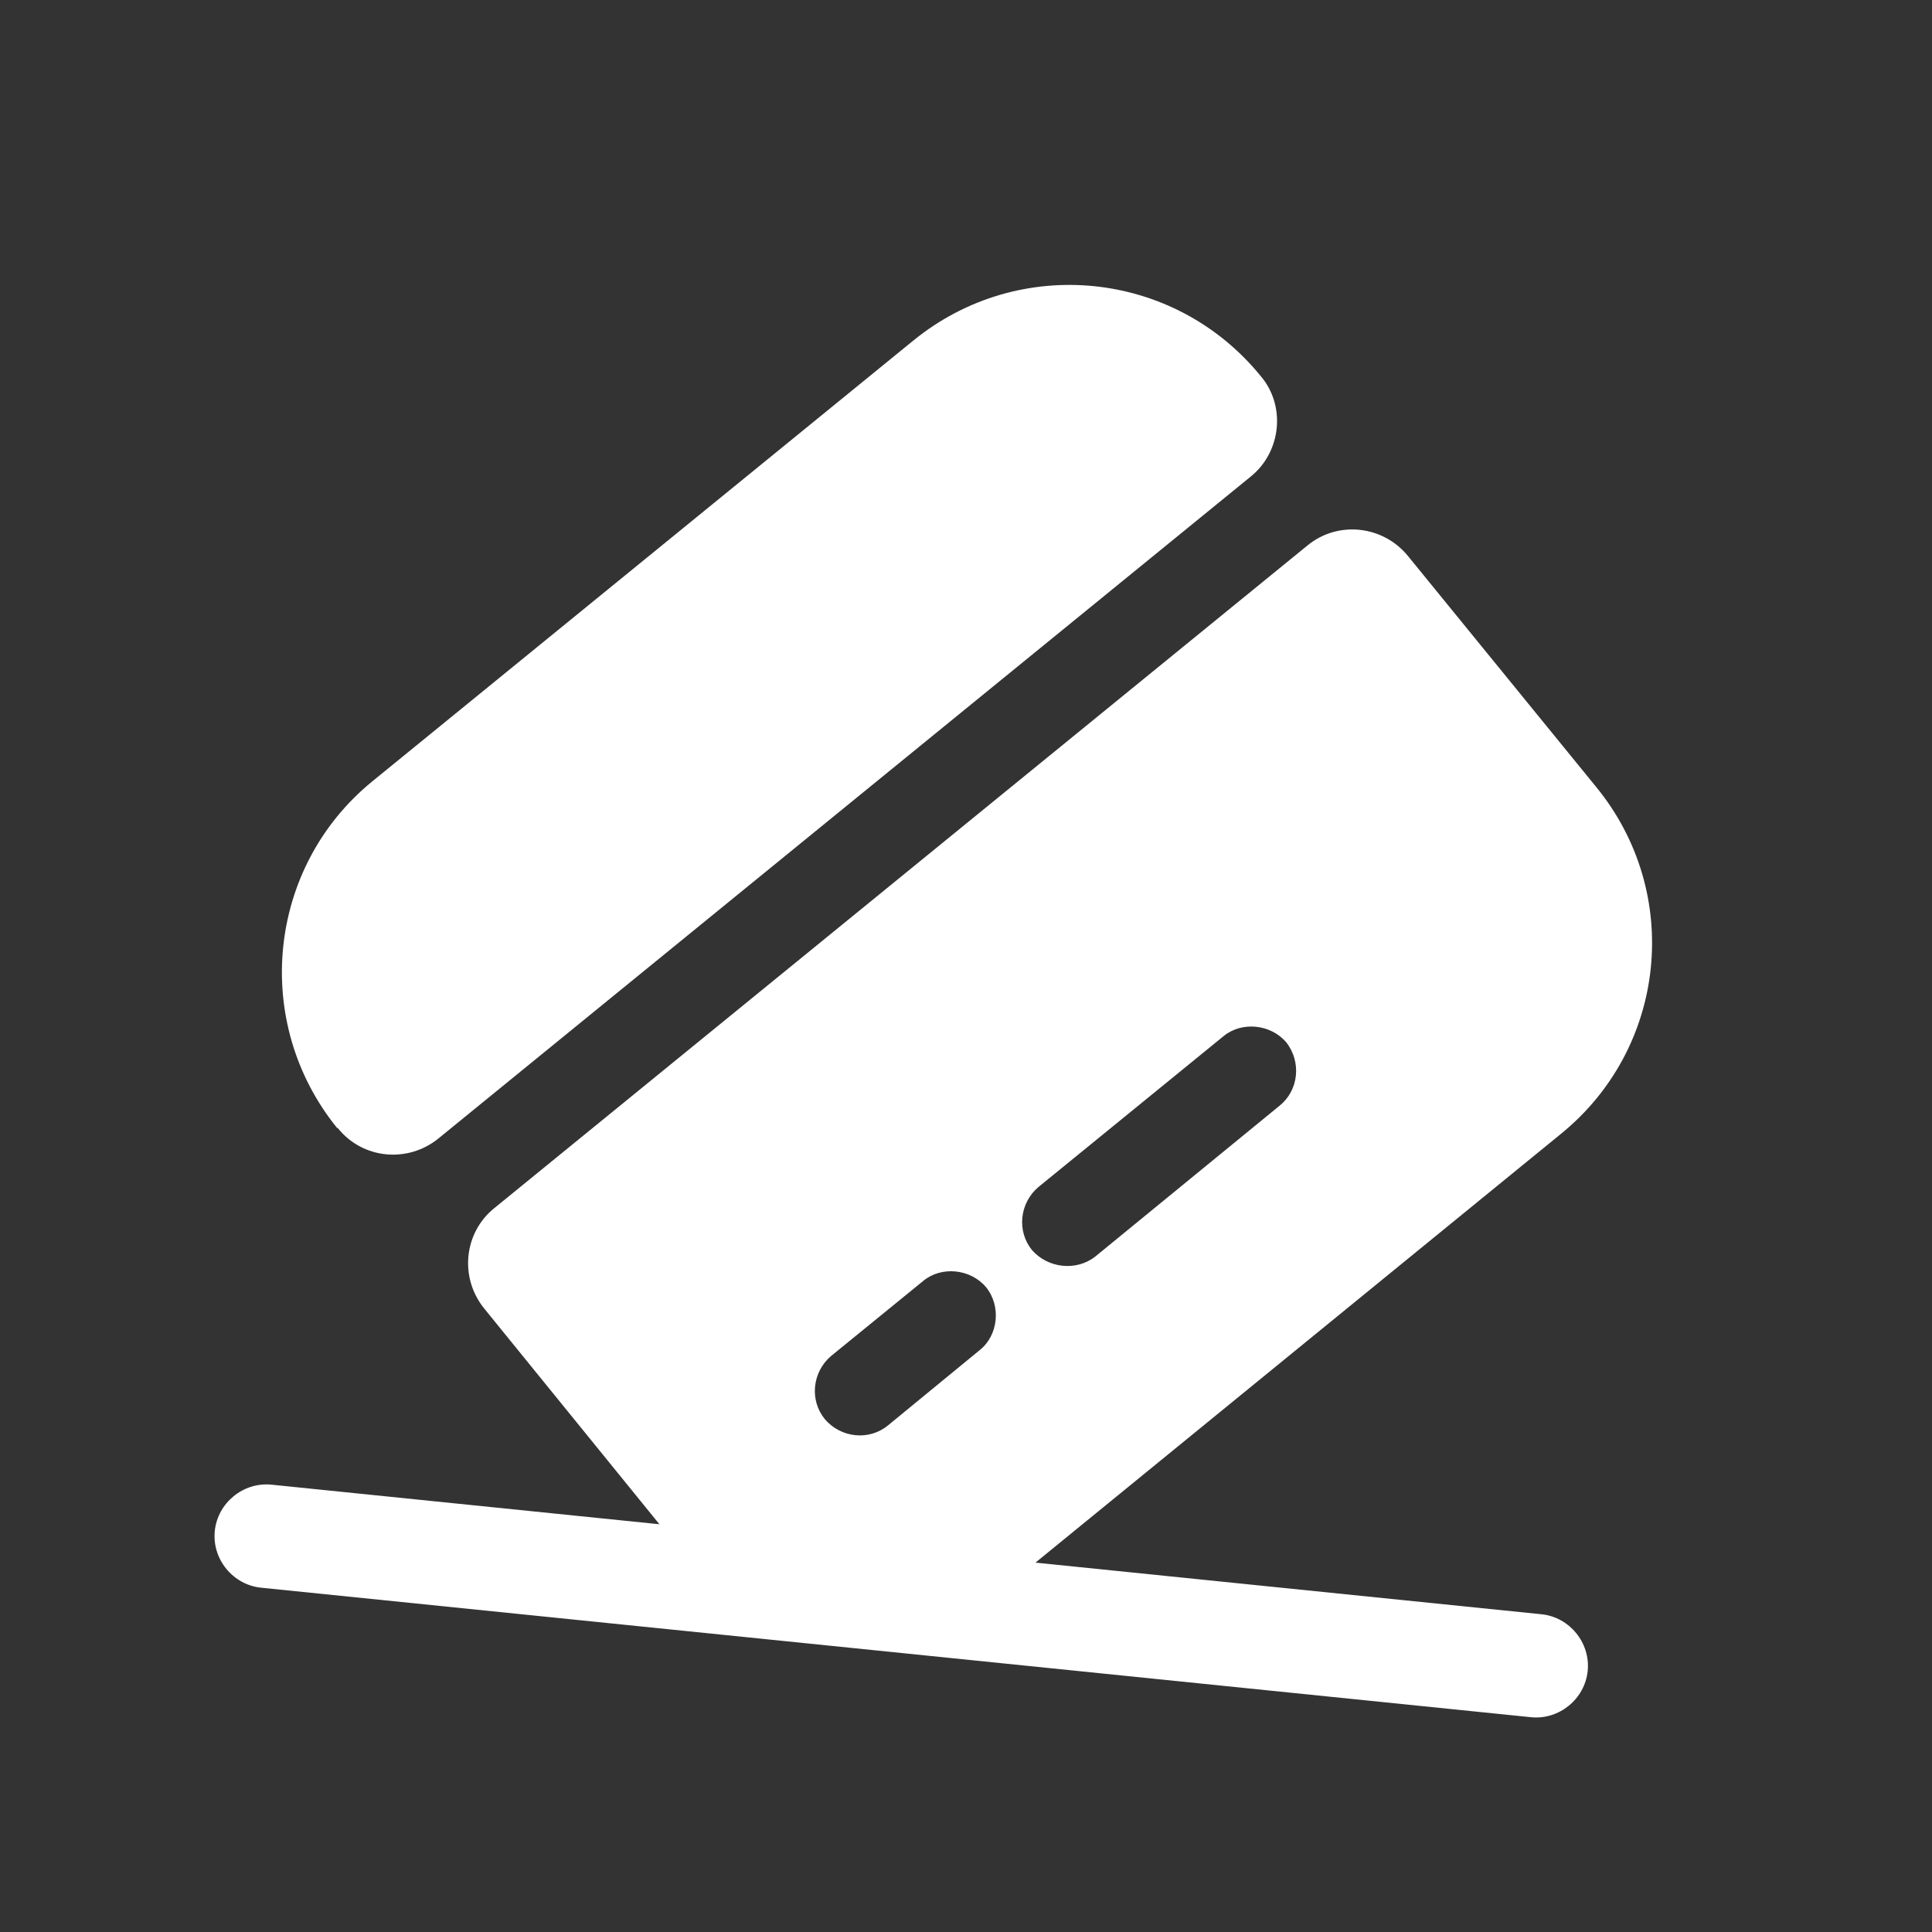 <svg width="28" height="28" viewBox="0 0 28 28" fill="none" xmlns="http://www.w3.org/2000/svg">
<rect x="0" y="0" width="28" height="28" fill="#333333" stroke="none"/>
<path d="M23.01 24.217C22.968 24.625 22.595 24.929 22.187 24.887L3.783 23.01C3.375 22.968 3.071 22.595 3.113 22.188C3.154 21.78 3.527 21.476 3.935 21.517L22.34 23.395C22.747 23.436 23.051 23.809 23.01 24.217Z" fill="white"/>
<path d="M18.131 6.903L6.357 16.497C5.908 16.864 5.251 16.797 4.895 16.348L4.885 16.347C3.644 14.813 3.873 12.565 5.397 11.323L13.236 4.936C14.771 3.685 17.019 3.914 18.27 5.449C18.638 5.879 18.57 6.545 18.131 6.903Z" fill="white"/>
<path d="M23.131 11.403L20.406 8.059C20.04 7.61 19.383 7.543 18.943 7.91L7.169 17.505C6.721 17.861 6.654 18.518 7.02 18.967L9.744 22.321C10.995 23.846 13.244 24.075 14.777 22.834L22.606 16.446C24.161 15.197 24.391 12.939 23.131 11.403ZM14.196 19.569L12.868 20.659C12.594 20.883 12.186 20.841 11.953 20.566C11.73 20.292 11.771 19.884 12.046 19.651L13.384 18.561C13.647 18.346 14.065 18.389 14.289 18.653C14.513 18.927 14.469 19.355 14.196 19.569ZM18.548 16.022L15.872 18.212C15.599 18.425 15.191 18.383 14.957 18.118C14.734 17.844 14.775 17.436 15.05 17.203L17.736 15.014C17.999 14.8 18.417 14.842 18.642 15.107C18.864 15.391 18.822 15.799 18.548 16.022Z" fill="white"/>
</svg>
